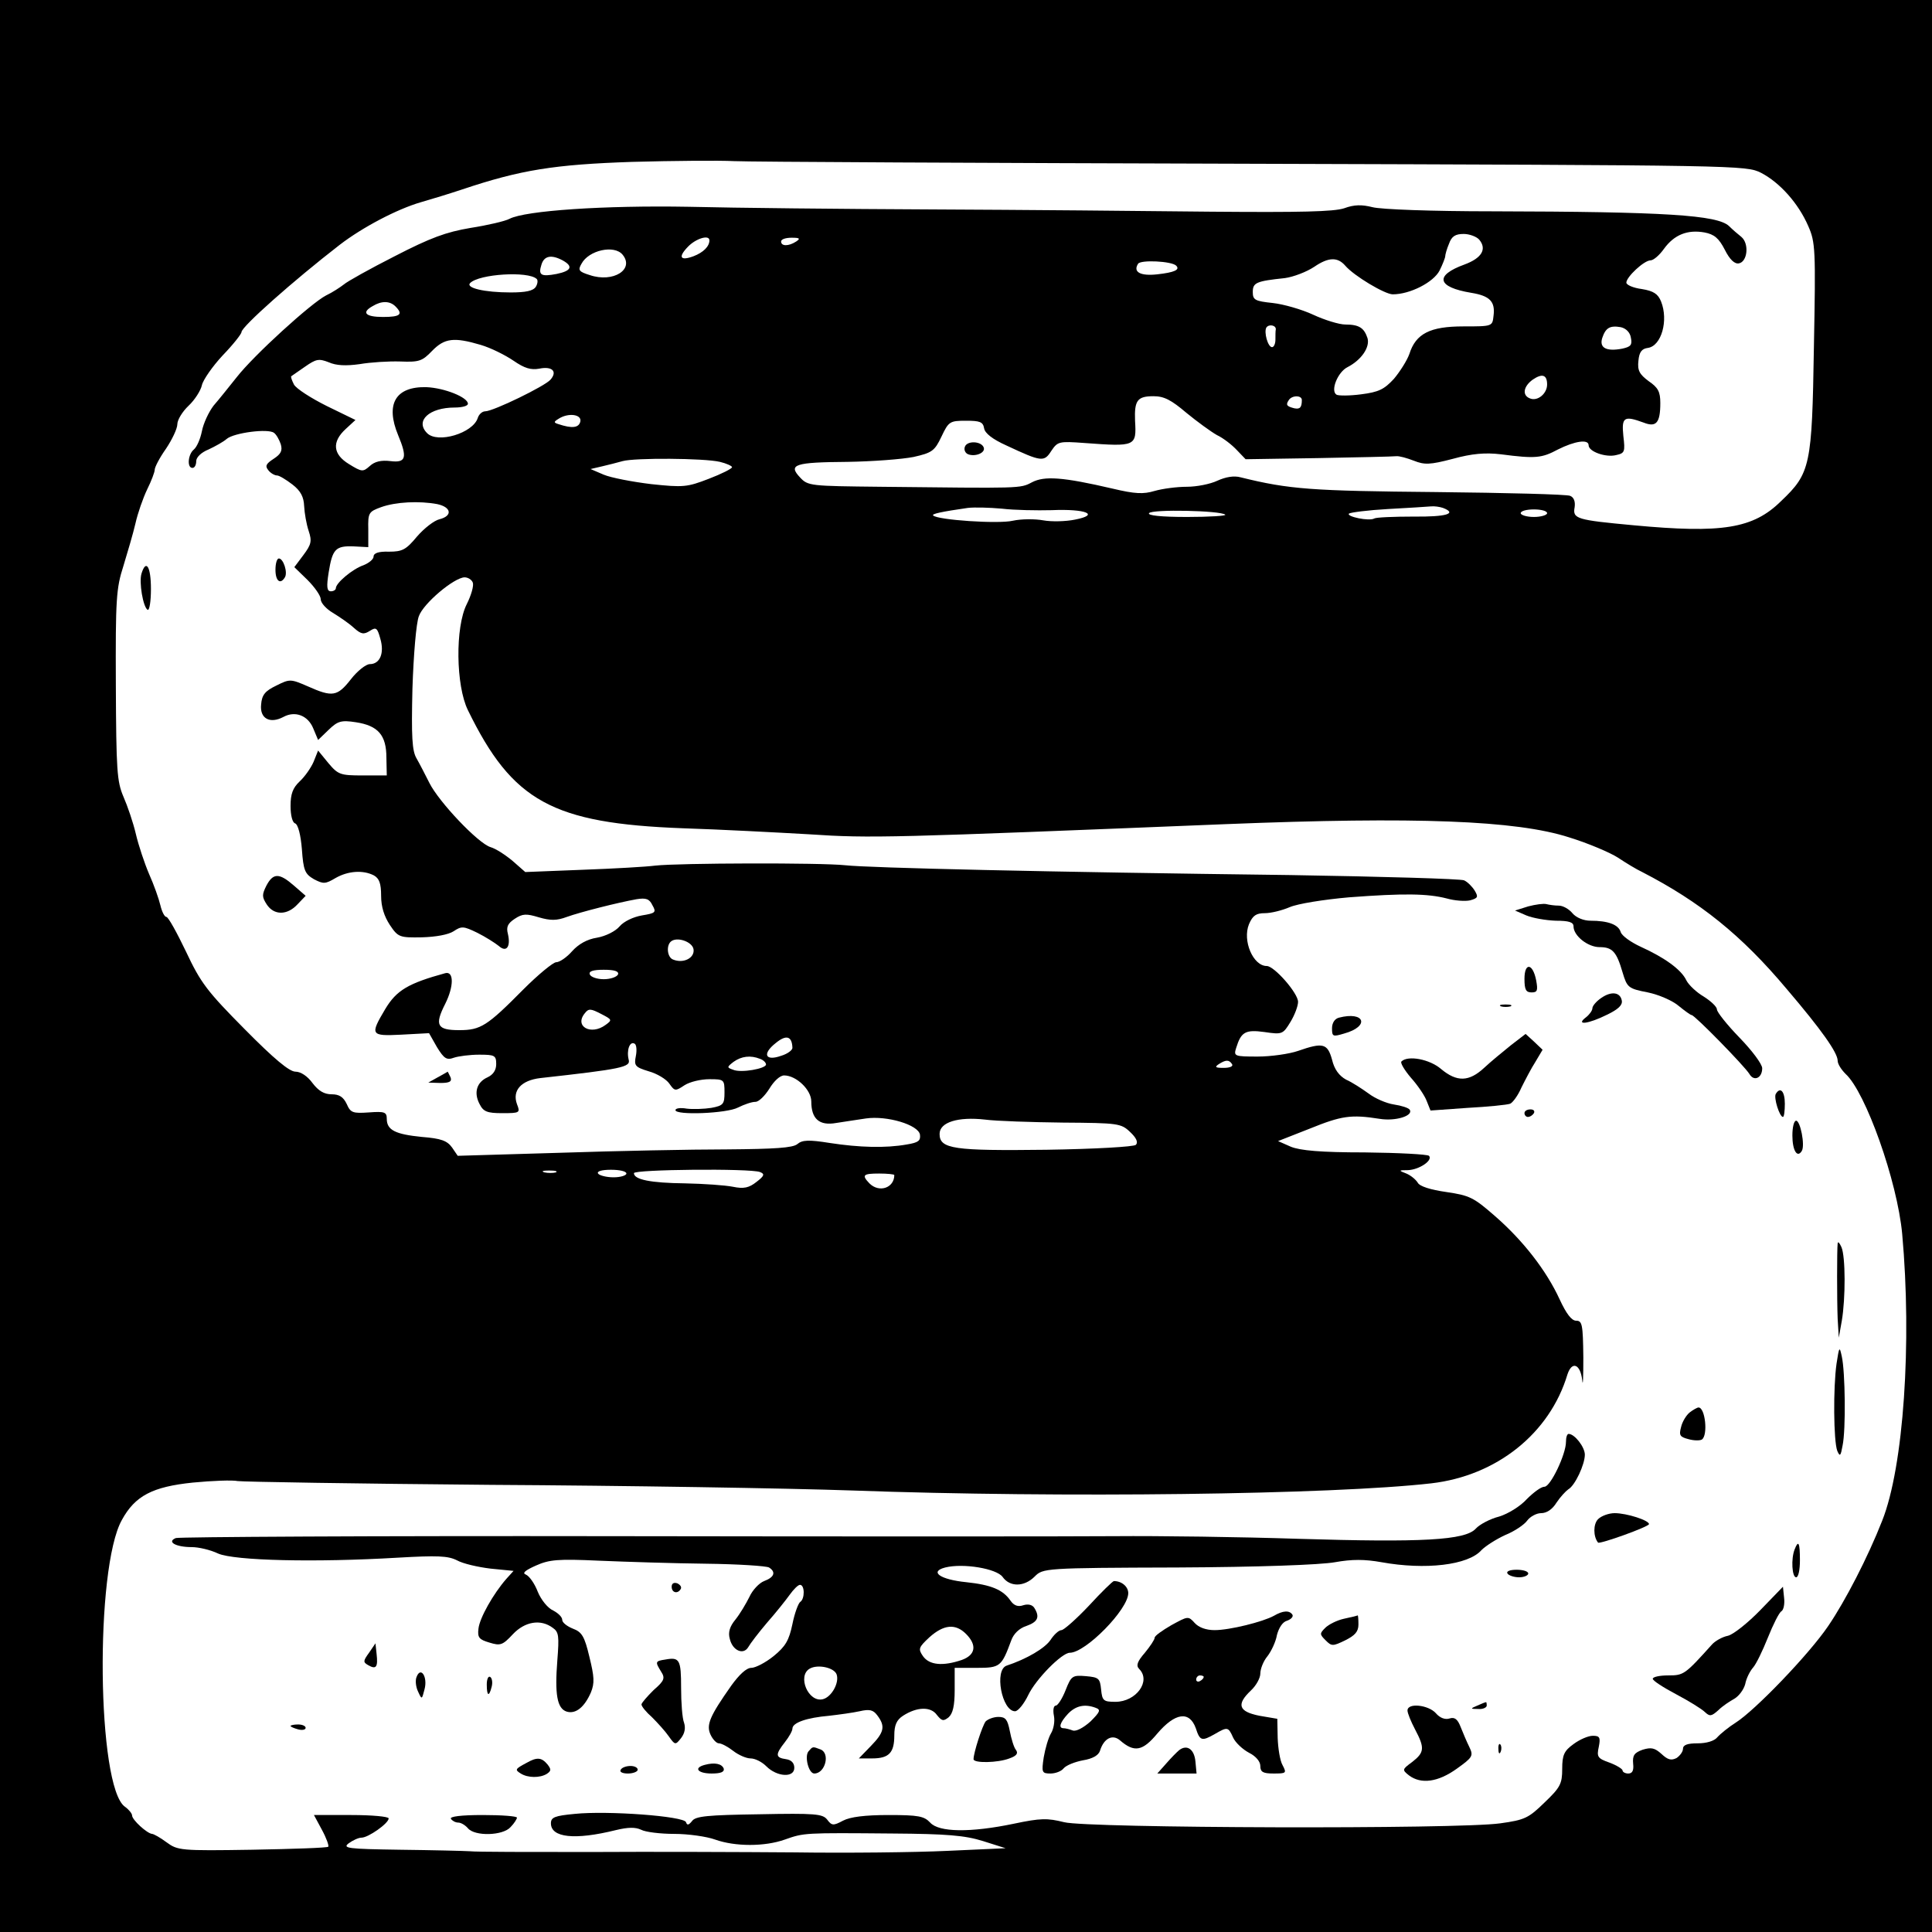 <?xml version="1.0" standalone="no"?>
<!DOCTYPE svg PUBLIC "-//W3C//DTD SVG 20010904//EN"
 "http://www.w3.org/TR/2001/REC-SVG-20010904/DTD/svg10.dtd">
<svg version="1.0" xmlns="http://www.w3.org/2000/svg"
 width="512pt" height="512pt" viewBox="0 0 512 512"
 preserveAspectRatio="xMidYMid meet">

<g transform="translate(0,512) scale(0.1,-0.1)"
fill="#000000" stroke="none">
<path d="M0 2560 l0 -2560 2560 0 2560 0 0 2560 0 2560 -2560 0 -2560 0 0
-2560z m3321 2126 c1293 -4 1306 -4 1346 -24 50 -26 99 -81 125 -141 19 -43
20 -61 15 -322 -5 -313 -9 -333 -87 -407 -74 -73 -156 -86 -391 -64 -151 14
-162 17 -156 48 2 15 -2 26 -12 30 -9 4 -169 8 -356 10 -328 3 -388 7 -517 39
-18 5 -40 1 -62 -9 -19 -9 -55 -16 -81 -16 -26 0 -64 -5 -85 -11 -30 -9 -52
-8 -111 6 -133 31 -181 34 -214 17 -32 -17 -27 -16 -402 -12 -185 2 -192 2
-213 25 -32 34 -14 40 126 41 66 1 145 7 175 13 49 11 56 16 74 54 19 40 22
42 65 42 37 0 45 -3 48 -20 2 -13 22 -29 60 -46 92 -43 99 -44 118 -14 17 25
20 26 88 21 136 -10 138 -9 134 59 -2 54 6 65 49 65 28 0 47 -10 87 -44 28
-23 65 -50 81 -59 17 -8 40 -26 53 -40 l23 -24 192 3 c106 2 199 4 207 5 8 1
29 -5 47 -12 28 -11 42 -11 103 5 51 14 86 17 128 12 92 -12 108 -10 151 13
44 22 81 28 81 11 0 -17 46 -33 73 -26 23 5 24 9 19 51 -5 50 2 54 54 35 33
-13 44 -1 44 52 0 30 -6 41 -31 58 -24 18 -30 28 -27 54 2 23 9 32 25 34 36 5
55 73 35 123 -8 20 -20 28 -51 33 -23 3 -41 11 -41 17 0 15 47 59 64 59 8 0
24 14 36 31 27 37 62 51 107 43 26 -5 38 -15 54 -46 13 -26 26 -38 37 -36 23
4 28 52 7 70 -9 7 -24 20 -33 29 -31 29 -167 38 -627 39 -159 0 -296 5 -318
11 -28 7 -48 7 -75 -3 -28 -9 -115 -11 -352 -9 -173 2 -506 5 -740 6 -234 1
-524 4 -645 7 -223 4 -433 -10 -475 -32 -11 -6 -58 -17 -103 -24 -65 -11 -106
-26 -201 -75 -65 -33 -126 -67 -135 -75 -9 -7 -30 -21 -47 -29 -39 -20 -191
-158 -237 -217 -20 -25 -47 -59 -61 -75 -13 -17 -27 -47 -31 -68 -4 -20 -13
-41 -21 -48 -16 -13 -19 -49 -4 -49 6 0 10 8 10 18 0 10 13 23 33 31 17 8 39
20 48 28 19 16 109 28 125 16 6 -4 14 -18 18 -30 5 -17 1 -26 -19 -39 -20 -13
-23 -19 -14 -30 6 -8 17 -14 23 -14 6 0 24 -11 41 -24 22 -17 30 -33 31 -57 1
-19 6 -48 12 -66 9 -27 7 -36 -14 -64 l-24 -32 35 -34 c19 -19 35 -42 35 -51
0 -10 15 -26 32 -36 18 -11 43 -28 56 -40 19 -17 26 -18 42 -8 17 11 20 8 28
-21 11 -38 -1 -67 -28 -67 -10 0 -33 -18 -50 -40 -36 -46 -49 -48 -114 -19
-46 20 -48 20 -84 2 -29 -14 -38 -24 -40 -50 -4 -37 23 -52 59 -33 31 17 65 4
79 -30 l13 -31 28 27 c24 23 33 26 72 20 59 -9 81 -34 81 -94 l1 -47 -64 0
c-59 0 -65 2 -91 33 l-27 33 -12 -30 c-7 -16 -23 -39 -37 -52 -18 -17 -24 -33
-24 -65 0 -25 5 -44 12 -46 8 -3 15 -31 18 -68 4 -57 8 -66 32 -80 25 -13 30
-13 57 3 33 19 73 22 102 7 14 -8 19 -21 19 -54 0 -29 8 -54 23 -77 22 -33 26
-34 85 -33 37 1 70 7 84 16 21 14 26 14 63 -4 22 -11 47 -27 57 -35 20 -18 32
-2 24 32 -5 19 0 28 18 40 21 14 31 14 64 4 31 -9 47 -9 74 1 36 13 135 38
185 47 25 4 34 1 42 -16 11 -19 8 -21 -28 -27 -23 -4 -48 -16 -59 -29 -11 -13
-37 -26 -60 -30 -26 -4 -49 -17 -66 -36 -14 -16 -33 -29 -42 -29 -8 0 -48 -33
-87 -72 -96 -97 -113 -108 -170 -108 -59 0 -66 13 -37 70 23 46 23 87 0 81
-98 -27 -129 -45 -159 -95 -41 -69 -39 -72 42 -68 l74 4 21 -37 c19 -31 26
-35 45 -28 12 4 42 8 67 8 41 0 45 -2 45 -25 0 -16 -8 -28 -23 -35 -29 -13
-37 -41 -21 -71 10 -20 20 -24 60 -24 47 0 48 1 39 24 -13 36 11 63 62 69 216
24 240 29 234 49 -6 25 3 50 16 42 5 -3 6 -18 3 -33 -5 -25 -2 -29 34 -40 22
-6 47 -21 55 -33 14 -20 16 -20 40 -4 14 9 43 16 66 16 39 0 40 -1 40 -35 0
-31 -3 -35 -35 -41 -19 -3 -49 -4 -65 -2 -17 3 -30 1 -30 -4 0 -14 136 -9 166
7 16 8 36 15 46 15 9 0 25 16 37 35 12 20 28 35 39 35 32 0 72 -38 72 -69 0
-46 21 -65 66 -57 21 3 57 9 79 12 56 8 139 -17 143 -43 2 -16 -4 -21 -35 -26
-56 -10 -126 -8 -204 4 -56 9 -73 8 -86 -3 -12 -10 -60 -13 -187 -14 -94 0
-293 -4 -442 -9 l-271 -8 -15 22 c-13 18 -29 24 -80 28 -70 7 -93 18 -93 48 0
18 -6 20 -47 17 -43 -3 -49 -1 -59 22 -9 19 -20 26 -40 26 -20 0 -35 9 -51 30
-13 18 -31 30 -45 30 -16 0 -56 33 -135 113 -99 100 -116 122 -155 205 -24 50
-47 92 -52 92 -5 0 -12 14 -16 31 -4 17 -17 54 -30 83 -12 28 -28 76 -35 106
-7 30 -22 74 -33 99 -17 40 -19 69 -20 295 -1 229 1 257 20 316 11 36 26 87
32 113 6 27 20 67 31 90 11 22 20 46 20 52 0 7 13 32 30 56 16 24 30 53 30 65
0 11 13 33 30 49 16 15 32 40 35 54 3 14 28 50 55 79 28 29 50 57 50 62 0 14
136 135 260 231 61 47 153 95 215 113 28 8 77 23 110 34 155 52 244 66 450 73
110 3 232 4 270 2 39 -2 658 -5 1376 -7z m599 -201 c21 -25 7 -49 -39 -66 -80
-29 -73 -60 18 -75 49 -8 64 -23 59 -61 -3 -28 -3 -28 -80 -28 -88 0 -126 -19
-143 -73 -6 -17 -25 -47 -41 -66 -26 -28 -40 -35 -87 -41 -30 -4 -60 -4 -65
-1 -17 10 3 60 29 73 37 19 60 53 53 77 -9 27 -22 36 -59 36 -16 0 -55 12 -85
26 -30 14 -79 28 -107 31 -47 5 -53 8 -53 29 0 25 9 29 85 37 22 3 57 16 78
30 38 26 62 26 82 3 23 -27 105 -76 126 -76 46 0 108 32 124 63 8 16 15 34 15
38 0 4 4 19 10 33 7 20 17 26 39 26 15 0 34 -7 41 -15z m-2040 -2 c0 -16 -16
-32 -42 -42 -35 -13 -42 -3 -15 25 21 22 57 33 57 17z m230 -3 c-20 -13 -40
-13 -40 0 0 6 12 10 28 10 21 0 24 -2 12 -10z m-460 -35 c32 -39 -25 -75 -87
-54 -29 9 -32 13 -22 30 19 36 87 51 109 24z m-159 -15 c29 -16 23 -28 -16
-36 -42 -8 -49 -3 -40 25 7 23 26 27 56 11z m1626 -14 c11 -11 -5 -18 -50 -23
-45 -5 -65 6 -51 28 7 11 89 7 101 -5z m-1695 -35 c4 -3 3 -13 -2 -21 -7 -11
-27 -15 -67 -15 -69 0 -120 12 -107 25 24 24 153 32 176 11z m-374 -73 c21
-21 13 -28 -33 -28 -47 0 -58 12 -27 29 23 14 45 14 60 -1z m2333 -61 c-1 -4
-1 -16 -1 -27 0 -11 -4 -20 -9 -20 -11 0 -22 40 -15 52 7 10 26 6 25 -5z m941
-22 c4 -19 0 -24 -23 -29 -42 -8 -61 2 -53 28 9 27 20 34 49 29 14 -3 25 -14
27 -28z m-3048 -19 c27 -8 65 -27 87 -42 29 -20 46 -25 68 -21 34 7 49 -7 30
-29 -14 -17 -152 -84 -173 -84 -8 0 -17 -8 -20 -18 -13 -40 -106 -68 -134 -40
-33 33 6 68 73 68 19 0 35 4 35 10 0 17 -62 42 -110 44 -82 2 -109 -45 -75
-127 25 -60 21 -74 -20 -69 -25 3 -42 -1 -55 -13 -18 -16 -21 -16 -55 5 -43
26 -46 59 -9 93 l26 24 -76 37 c-42 21 -81 46 -87 57 -6 12 -9 21 -7 22 2 1
18 13 36 25 30 21 37 22 63 12 20 -9 46 -10 82 -5 29 5 77 8 108 7 50 -2 58 1
84 28 33 34 58 37 129 16z m2826 -105 c0 -24 -25 -45 -45 -37 -22 8 -18 32 7
50 25 17 38 13 38 -13z m-650 -41 c0 -20 -5 -25 -20 -22 -20 5 -23 9 -15 21 8
14 35 14 35 1z m-1912 -57 c-4 -17 -22 -19 -58 -7 -13 4 -13 6 0 14 26 17 62
12 58 -7z m370 -107 c17 -4 32 -11 32 -14 0 -4 -28 -18 -62 -31 -57 -22 -67
-23 -152 -14 -50 6 -107 17 -126 25 l-35 15 30 7 c17 4 41 10 55 14 32 9 216
8 258 -2z m-749 -112 c37 -8 41 -31 6 -40 -14 -3 -41 -24 -60 -46 -29 -35 -39
-40 -74 -40 -28 1 -41 -4 -41 -13 0 -7 -12 -17 -27 -23 -29 -10 -73 -47 -73
-61 0 -4 -6 -8 -13 -8 -11 0 -12 12 -6 50 10 62 18 71 67 69 l38 -2 0 47 c-1
44 1 47 34 59 39 14 101 17 149 8z m1628 -16 c91 4 129 -12 62 -25 -24 -5 -62
-6 -84 -2 -22 4 -58 4 -81 -1 -38 -9 -200 2 -211 14 -5 4 22 10 92 20 17 2 57
1 90 -2 33 -4 93 -5 132 -4z m1037 6 c39 -15 9 -24 -78 -23 -52 0 -99 -2 -104
-5 -13 -8 -75 5 -67 13 4 3 50 9 103 12 53 3 105 6 114 7 9 1 23 -1 32 -4z
m-577 -18 c4 -3 -42 -6 -101 -6 -70 0 -105 4 -101 10 7 11 191 7 202 -4z m853
4 c0 -5 -16 -10 -35 -10 -19 0 -35 5 -35 10 0 6 16 10 35 10 19 0 35 -4 35
-10z m-2847 -184 c3 -8 -4 -33 -16 -57 -31 -61 -29 -216 3 -281 118 -242 224
-300 570 -313 96 -3 247 -11 335 -16 163 -11 216 -9 1105 27 502 20 768 10
908 -35 52 -16 110 -41 130 -54 21 -14 49 -31 64 -38 153 -79 263 -167 383
-310 93 -109 135 -169 135 -190 0 -9 10 -24 21 -35 53 -48 137 -284 150 -424
26 -287 4 -617 -53 -760 -38 -97 -98 -213 -143 -279 -50 -74 -193 -223 -245
-256 -19 -12 -41 -30 -49 -39 -8 -10 -29 -16 -52 -16 -27 0 -39 -4 -39 -15 0
-7 -8 -18 -17 -24 -14 -7 -23 -5 -40 11 -18 16 -27 18 -50 11 -22 -8 -27 -15
-25 -37 2 -18 -2 -26 -13 -26 -8 0 -15 4 -15 8 0 4 -16 14 -35 21 -31 11 -34
15 -28 42 5 25 2 29 -16 29 -12 0 -35 -10 -51 -22 -25 -18 -30 -29 -30 -66 0
-39 -5 -49 -47 -89 -42 -41 -52 -46 -117 -55 -111 -16 -1094 -13 -1156 3 -44
11 -62 11 -133 -4 -115 -24 -199 -23 -222 3 -16 17 -31 20 -110 20 -63 0 -102
-5 -121 -15 -26 -14 -30 -13 -42 3 -12 15 -31 17 -180 14 -137 -2 -169 -5
-178 -18 -9 -11 -13 -12 -16 -3 -5 16 -208 31 -295 22 -53 -5 -63 -9 -63 -25
0 -38 63 -45 172 -18 33 8 52 8 67 1 11 -6 50 -11 88 -11 37 0 86 -7 108 -15
53 -19 132 -19 185 0 51 18 51 18 285 16 144 -1 192 -5 240 -20 l60 -19 -155
-7 c-85 -4 -267 -6 -405 -4 -137 1 -380 2 -540 1 -159 0 -303 0 -320 2 -16 1
-100 3 -185 4 -139 2 -153 4 -136 17 11 8 26 15 34 15 18 0 72 38 72 51 0 5
-45 9 -99 9 l-99 0 21 -39 c12 -22 19 -42 17 -45 -3 -3 -94 -6 -202 -8 -190
-3 -197 -2 -227 20 -16 12 -34 22 -38 22 -13 1 -53 37 -53 49 0 5 -9 16 -19
23 -74 52 -80 632 -8 760 35 64 81 88 188 99 52 5 105 7 119 4 14 -2 315 -7
670 -10 355 -2 787 -9 960 -15 553 -20 1271 -11 1533 19 173 20 314 132 361
289 12 36 34 27 39 -15 2 -21 3 6 3 60 -1 87 -3 97 -19 97 -12 0 -26 18 -44
57 -35 76 -97 156 -172 221 -56 49 -67 54 -128 63 -42 6 -71 15 -76 25 -5 8
-18 19 -30 24 -21 8 -21 9 4 9 30 1 67 26 56 38 -5 4 -81 8 -170 9 -118 0
-171 5 -196 15 l-34 15 84 33 c84 34 109 38 185 26 42 -7 90 8 80 24 -3 5 -22
11 -42 14 -20 3 -50 16 -67 29 -18 13 -44 30 -60 37 -18 10 -31 27 -37 53 -12
43 -24 46 -90 23 -23 -8 -72 -15 -107 -15 -62 0 -64 1 -57 23 13 42 24 49 75
42 47 -7 49 -6 69 27 11 18 20 42 20 53 0 23 -63 95 -83 95 -36 0 -65 67 -47
111 10 23 19 29 42 29 16 0 45 7 66 16 21 9 89 20 157 26 146 11 208 10 259
-3 21 -6 49 -8 62 -5 21 6 22 9 12 26 -7 11 -19 23 -28 27 -8 4 -215 10 -460
14 -648 8 -1117 19 -1180 26 -64 7 -442 6 -504 -1 -22 -3 -109 -8 -192 -11
l-152 -6 -33 29 c-19 16 -45 33 -59 37 -33 10 -137 120 -162 170 -11 22 -26
51 -34 65 -12 20 -14 57 -11 185 3 91 10 174 17 192 12 34 93 102 121 103 9 0
19 -6 22 -14z m585 -972 c3 -23 -27 -38 -54 -27 -15 5 -19 35 -7 47 15 15 58
1 61 -20z m-200 -66 c-3 -7 -20 -13 -38 -13 -18 0 -35 6 -37 13 -3 8 8 12 37
12 29 0 40 -4 38 -12z m-33 -134 c-39 -29 -84 -4 -55 31 10 13 16 12 43 -2 29
-15 30 -16 12 -29z m495 -61 c0 -6 -13 -16 -30 -21 -42 -15 -51 5 -14 34 28
23 43 18 44 -13z m-86 -29 c9 -3 16 -10 16 -15 0 -11 -66 -23 -87 -14 -17 6
-17 7 1 21 21 15 45 18 70 8z m1251 -14 c4 -6 -6 -10 -22 -10 -22 0 -25 2 -13
10 19 12 27 12 35 0z m-448 -155 c146 -1 154 -2 178 -25 16 -15 22 -27 15 -34
-5 -5 -107 -11 -237 -13 -246 -3 -283 2 -283 42 0 31 49 46 120 38 30 -4 124
-7 207 -8z m-1344 -132 c-7 -2 -21 -2 -30 0 -10 3 -4 5 12 5 17 0 24 -2 18 -5z
m187 -3 c0 -5 -15 -10 -34 -10 -19 0 -38 5 -41 10 -4 6 10 10 34 10 23 0 41
-4 41 -10z m354 4 c13 -5 12 -10 -9 -26 -20 -16 -34 -19 -63 -13 -20 4 -77 8
-127 9 -91 1 -135 10 -135 27 0 10 308 13 334 3z m356 -8 c0 -34 -40 -48 -66
-22 -21 22 -17 26 26 26 22 0 40 -2 40 -4z"/>
<path d="M2557 3936 c-3 -8 1 -17 9 -20 19 -7 46 4 41 18 -6 17 -44 19 -50 2z"/>
<path d="M730 3610 c0 -30 13 -40 25 -20 8 13 -4 50 -16 50 -5 0 -9 -13 -9
-30z"/>
<path d="M375 3600 c-7 -23 4 -88 16 -96 5 -3 9 22 9 55 0 60 -13 80 -25 41z"/>
<path d="M706 2773 c-12 -24 -12 -30 1 -50 19 -29 54 -29 81 0 l22 23 -31 27
c-39 34 -55 34 -73 0z"/>
<path d="M1160 2265 l-25 -14 32 -1 c25 0 31 4 27 15 -4 8 -7 15 -8 15 0 -1
-12 -7 -26 -15z"/>
<path d="M4050 2718 l-35 -11 30 -13 c17 -7 51 -13 78 -14 35 0 47 -4 47 -15
0 -25 38 -55 69 -55 34 0 45 -12 61 -67 12 -40 15 -43 67 -53 29 -6 66 -22 82
-36 16 -13 31 -24 34 -24 8 0 140 -135 153 -156 12 -21 34 -11 34 15 0 11 -27
47 -60 81 -33 34 -60 68 -60 75 0 7 -16 22 -35 34 -19 11 -40 31 -46 43 -13
28 -57 60 -121 89 -26 12 -50 29 -53 39 -6 20 -34 30 -80 30 -18 0 -38 8 -48
20 -9 11 -25 20 -36 20 -11 0 -25 2 -33 4 -7 2 -29 -1 -48 -6z"/>
<path d="M4040 2526 c0 -29 4 -36 19 -36 15 0 17 5 12 32 -9 46 -31 48 -31 4z"/>
<path d="M4243 2475 c-13 -9 -23 -21 -23 -27 0 -6 -8 -17 -17 -24 -29 -22 6
-18 56 7 29 14 41 25 39 37 -4 23 -28 26 -55 7z"/>
<path d="M3978 2453 c6 -2 18 -2 25 0 6 3 1 5 -13 5 -14 0 -19 -2 -12 -5z"/>
<path d="M3548 2423 c-11 -3 -18 -14 -18 -28 0 -22 2 -23 32 -14 69 19 55 60
-14 42z"/>
<path d="M4004 2350 c-21 -17 -54 -44 -71 -60 -40 -37 -72 -38 -114 -3 -30 26
-88 37 -105 20 -4 -3 8 -23 25 -43 18 -20 37 -48 42 -62 l10 -25 98 7 c55 3
105 8 113 11 7 3 21 22 30 43 10 20 26 51 37 68 l19 32 -22 21 -23 21 -39 -30z"/>
<path d="M4706 2221 c-6 -10 10 -61 19 -61 3 0 5 16 5 35 0 33 -12 46 -24 26z"/>
<path d="M4040 2170 c0 -5 4 -10 9 -10 6 0 13 5 16 10 3 6 -1 10 -9 10 -9 0
-16 -4 -16 -10z"/>
<path d="M4750 2111 c0 -40 13 -61 25 -41 9 15 -4 80 -15 80 -6 0 -10 -18 -10
-39z"/>
<path d="M4870 1825 c-2 -18 -2 -149 0 -200 l3 -50 8 45 c10 59 10 170 -1 195
-5 11 -9 16 -10 10z"/>
<path d="M4867 1506 c-9 -63 -8 -205 2 -231 7 -16 9 -14 14 14 9 42 7 196 -2
236 -6 28 -7 27 -14 -19z"/>
<path d="M4478 1377 c-9 -7 -20 -25 -23 -39 -6 -22 -3 -26 20 -32 14 -4 30 -4
35 -1 17 11 9 86 -9 85 -3 0 -14 -6 -23 -13z"/>
<path d="M4150 1299 c0 -33 -41 -119 -57 -119 -9 0 -29 -15 -47 -33 -17 -19
-50 -39 -73 -46 -24 -6 -52 -21 -62 -32 -28 -31 -142 -37 -471 -27 -151 5
-369 8 -485 7 -115 -1 -719 -1 -1341 0 -622 1 -1139 -2 -1148 -5 -25 -10 0
-24 42 -24 18 0 49 -7 70 -17 43 -19 258 -24 476 -11 105 6 133 5 157 -7 16
-9 56 -18 89 -22 l61 -6 -19 -21 c-35 -40 -71 -104 -74 -132 -3 -24 2 -29 29
-37 29 -9 35 -7 62 22 32 34 74 41 106 17 16 -11 17 -22 12 -86 -7 -89 -1
-128 25 -136 24 -7 47 12 64 51 10 25 9 41 -4 94 -13 55 -20 66 -44 75 -15 6
-28 16 -28 23 0 8 -11 18 -24 25 -14 6 -32 28 -41 50 -8 21 -22 41 -31 45 -11
4 -3 11 26 24 36 16 58 18 168 13 70 -3 197 -7 283 -8 85 -1 160 -6 167 -10
19 -12 14 -26 -13 -36 -13 -5 -31 -24 -39 -42 -9 -18 -25 -45 -37 -60 -15 -18
-20 -34 -15 -51 7 -31 36 -44 49 -22 5 9 27 38 50 65 23 26 50 60 60 74 10 14
22 26 27 26 13 0 13 -37 1 -45 -5 -3 -15 -29 -21 -59 -9 -43 -18 -59 -50 -85
-21 -17 -48 -31 -59 -31 -13 0 -32 -18 -53 -47 -57 -81 -67 -104 -55 -130 6
-13 16 -23 22 -23 7 0 24 -9 38 -20 14 -11 35 -20 46 -20 12 0 30 -9 42 -21
28 -28 74 -31 74 -4 0 13 -8 21 -22 23 -28 4 -29 12 -3 45 11 14 20 30 20 36
0 16 39 29 97 34 26 3 63 8 81 12 26 6 36 4 47 -11 22 -29 18 -45 -17 -81
l-32 -33 35 0 c45 0 59 15 59 61 0 27 6 41 23 52 37 24 74 25 90 2 13 -16 17
-17 31 -6 11 10 16 30 16 72 l0 59 58 0 c63 0 66 3 92 73 6 17 21 32 40 38 31
11 36 24 21 48 -5 8 -16 11 -29 7 -14 -5 -25 -1 -34 12 -20 29 -51 42 -117 49
-70 7 -99 28 -56 39 48 12 136 -3 152 -25 19 -27 57 -27 85 1 22 22 25 23 378
24 213 1 380 7 418 14 45 8 78 8 123 0 116 -21 230 -8 265 32 11 11 39 29 63
40 25 10 51 28 58 38 8 11 25 20 37 20 15 0 30 10 41 28 10 15 24 30 31 35 18
10 44 66 44 92 0 20 -27 55 -43 55 -4 0 -7 -9 -7 -21z m-1590 -509 c30 -30 25
-56 -11 -69 -50 -17 -86 -14 -103 10 -13 19 -12 23 17 50 38 34 69 37 97 9z
m-343 -107 c8 -22 -13 -60 -36 -66 -39 -10 -69 62 -35 81 21 12 64 3 71 -15z"/>
<path d="M4235 1094 c-13 -13 -13 -46 0 -62 4 -5 135 42 135 49 0 10 -59 29
-91 29 -15 0 -35 -7 -44 -16z"/>
<path d="M4756 1014 c-10 -25 -7 -74 4 -74 6 0 10 20 10 45 0 47 -4 55 -14 29z"/>
<path d="M3995 950 c3 -5 17 -10 31 -10 13 0 24 5 24 10 0 6 -14 10 -31 10
-17 0 -28 -4 -24 -10z"/>
<path d="M1780 915 c0 -16 16 -20 24 -6 3 5 -1 11 -9 15 -9 3 -15 0 -15 -9z"/>
<path d="M2886 865 c-34 -36 -67 -65 -73 -65 -7 0 -20 -12 -29 -26 -15 -22
-62 -50 -116 -68 -34 -11 -13 -121 22 -121 8 0 24 20 35 43 20 42 89 112 110
112 42 0 155 115 155 158 0 17 -17 32 -38 32 -3 0 -33 -29 -66 -65z"/>
<path d="M4665 853 c-33 -34 -72 -65 -86 -68 -15 -3 -34 -14 -42 -23 -72 -80
-75 -82 -116 -82 -23 0 -41 -4 -41 -9 0 -5 28 -23 62 -41 34 -18 68 -39 76
-47 13 -12 17 -12 36 5 11 11 31 24 42 30 12 7 25 24 29 39 3 16 13 35 21 44
8 9 25 44 39 79 14 35 30 67 36 70 6 4 9 20 7 36 l-3 29 -60 -62z"/>
<path d="M3376 838 c-29 -16 -117 -38 -157 -38 -23 0 -42 7 -53 19 -17 19 -18
18 -62 -6 -24 -14 -44 -28 -44 -33 0 -5 -12 -23 -26 -40 -20 -23 -24 -34 -15
-43 32 -32 -8 -87 -63 -87 -32 0 -35 3 -38 33 -3 29 -6 32 -40 35 -36 3 -39 1
-54 -37 -9 -23 -21 -41 -26 -41 -6 0 -8 -12 -5 -27 3 -15 -1 -36 -8 -47 -7
-12 -15 -40 -19 -63 -6 -40 -5 -43 18 -43 13 0 29 6 35 14 7 8 30 17 51 21 25
4 41 13 45 25 10 33 33 45 53 28 38 -33 60 -29 99 18 47 55 85 61 102 14 11
-34 16 -35 51 -15 33 19 35 19 48 -10 6 -13 25 -31 42 -40 18 -9 30 -23 30
-35 0 -16 7 -20 35 -20 34 0 35 1 24 22 -7 12 -12 45 -13 72 l-1 51 -47 8
c-56 11 -62 30 -23 67 14 13 25 33 25 45 0 12 8 33 19 46 10 13 22 38 25 56 5
19 15 35 27 38 11 4 17 11 14 16 -8 12 -25 11 -49 -3z m-186 -162 c0 -3 -4 -8
-10 -11 -5 -3 -10 -1 -10 4 0 6 5 11 10 11 6 0 10 -2 10 -4z m-286 -82 c14 -5
11 -11 -14 -36 -19 -17 -38 -27 -47 -24 -8 3 -19 6 -24 6 -15 0 -10 15 11 38
21 22 45 27 74 16z"/>
<path d="M3561 830 c-18 -4 -40 -15 -49 -24 -15 -15 -15 -17 1 -33 16 -16 19
-16 52 0 26 13 35 23 35 42 0 14 -1 25 -2 24 -2 -1 -18 -5 -37 -9z"/>
<path d="M978 740 c-16 -22 -16 -25 -2 -33 21 -12 26 -5 22 30 l-3 28 -17 -25z"/>
<path d="M1763 722 c-27 -4 -27 -6 -11 -32 11 -17 9 -24 -20 -49 -17 -17 -32
-34 -32 -38 0 -5 12 -20 28 -34 15 -15 35 -37 44 -50 17 -24 18 -24 33 -5 10
13 12 27 8 40 -5 12 -8 54 -8 93 0 75 -4 82 -42 75z"/>
<path d="M1104 676 c-4 -9 -2 -27 4 -39 10 -22 10 -21 17 6 9 33 -10 62 -21
33z"/>
<path d="M1290 656 c0 -31 6 -34 13 -6 3 11 1 23 -4 26 -5 3 -9 -6 -9 -20z"/>
<path d="M3915 600 c-19 -8 -19 -9 3 -9 12 -1 22 4 22 9 0 6 -1 10 -2 9 -2 0
-12 -4 -23 -9z"/>
<path d="M3730 587 c0 -7 9 -29 20 -50 26 -49 25 -61 -7 -86 -27 -20 -28 -21
-9 -36 32 -24 77 -18 127 18 42 30 44 34 33 57 -7 14 -17 38 -23 53 -8 21 -16
27 -29 23 -12 -4 -26 1 -37 14 -20 22 -75 28 -75 7z"/>
<path d="M2612 558 c-9 -12 -32 -83 -32 -100 0 -11 64 -10 95 2 20 7 24 14 17
23 -5 6 -12 29 -16 50 -6 30 -11 37 -30 37 -13 0 -28 -6 -34 -12z"/>
<path d="M770 546 c0 -2 9 -6 20 -9 11 -3 20 -1 20 4 0 5 -9 9 -20 9 -11 0
-20 -2 -20 -4z"/>
<path d="M3971 484 c0 -11 3 -14 6 -6 3 7 2 16 -1 19 -3 4 -6 -2 -5 -13z"/>
<path d="M2142 478 c-10 -14 1 -58 16 -58 29 0 43 54 16 64 -21 8 -20 8 -32
-6z"/>
<path d="M3125 482 c-5 -4 -21 -20 -34 -35 l-24 -27 52 0 52 0 -3 32 c-3 32
-22 46 -43 30z"/>
<path d="M1395 448 c-30 -16 -31 -18 -15 -28 19 -12 51 -12 69 -1 12 8 12 12
2 25 -16 19 -28 20 -56 4z"/>
<path d="M1868 443 c-31 -8 -19 -23 18 -23 24 0 34 4 32 13 -5 13 -24 17 -50
10z"/>
<path d="M1645 430 c-4 -6 5 -10 19 -10 14 0 26 5 26 10 0 6 -9 10 -19 10 -11
0 -23 -4 -26 -10z"/>
<path d="M1195 300 c3 -5 12 -10 19 -10 8 0 19 -7 26 -15 18 -22 93 -20 113 3
10 10 17 22 17 25 0 4 -41 7 -91 7 -57 0 -88 -4 -84 -10z"/>
</g>
</svg>
